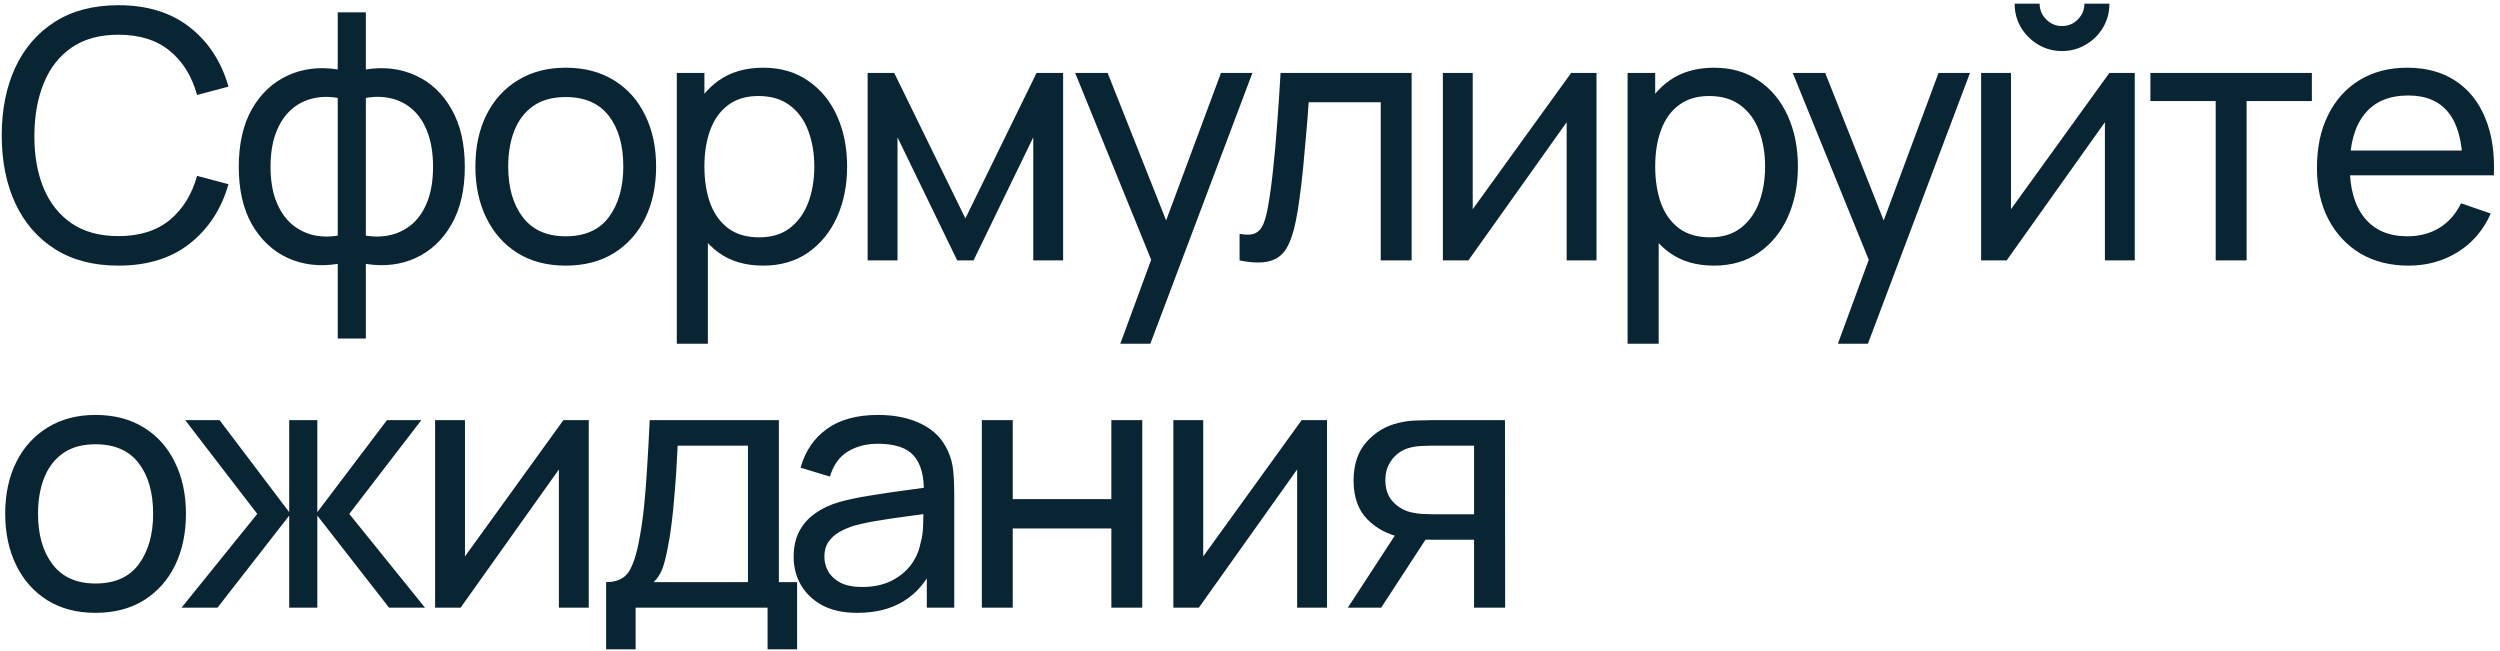 <?xml version="1.0" encoding="UTF-8"?> <svg xmlns="http://www.w3.org/2000/svg" width="288" height="75" viewBox="0 0 288 75" fill="none"> <path d="M13.64 30.6C10.773 30.6 8.34 29.967 6.34 28.7C4.34 27.433 2.813 25.673 1.76 23.42C0.72 21.167 0.2 18.56 0.2 15.6C0.2 12.64 0.72 10.033 1.76 7.78C2.813 5.527 4.34 3.767 6.34 2.5C8.34 1.233 10.773 0.6 13.64 0.6C16.973 0.6 19.713 1.447 21.86 3.14C24.02 4.833 25.507 7.113 26.32 9.98L22.7 10.94C22.113 8.793 21.067 7.1 19.56 5.86C18.053 4.62 16.08 4 13.64 4C11.493 4 9.707 4.487 8.28 5.46C6.853 6.433 5.78 7.793 5.06 9.54C4.34 11.273 3.973 13.293 3.96 15.6C3.947 17.893 4.3 19.913 5.02 21.66C5.74 23.393 6.82 24.753 8.26 25.74C9.7 26.713 11.493 27.2 13.64 27.2C16.08 27.2 18.053 26.58 19.56 25.34C21.067 24.087 22.113 22.393 22.7 20.26L26.32 21.22C25.507 24.073 24.02 26.353 21.86 28.06C19.713 29.753 16.973 30.6 13.64 30.6ZM38.906 39V30.4C36.8 30.733 34.88 30.507 33.146 29.72C31.426 28.92 30.053 27.633 29.026 25.86C28.013 24.073 27.506 21.86 27.506 19.22C27.506 16.567 28.013 14.347 29.026 12.56C30.053 10.773 31.426 9.487 33.146 8.7C34.88 7.9 36.8 7.667 38.906 8V1.42H42.146V8C44.253 7.667 46.166 7.9 47.886 8.7C49.62 9.487 50.993 10.773 52.006 12.56C53.033 14.347 53.546 16.567 53.546 19.22C53.546 21.86 53.033 24.073 52.006 25.86C50.993 27.633 49.62 28.92 47.886 29.72C46.166 30.507 44.253 30.733 42.146 30.4V39H38.906ZM38.906 27.14V11.28C37.826 11.093 36.82 11.127 35.886 11.38C34.953 11.62 34.133 12.073 33.426 12.74C32.72 13.407 32.166 14.28 31.766 15.36C31.366 16.44 31.166 17.727 31.166 19.22C31.166 20.7 31.366 21.98 31.766 23.06C32.18 24.14 32.74 25.013 33.446 25.68C34.166 26.333 34.993 26.787 35.926 27.04C36.86 27.28 37.853 27.313 38.906 27.14ZM42.146 27.14C43.2 27.313 44.193 27.28 45.126 27.04C46.06 26.8 46.886 26.353 47.606 25.7C48.326 25.033 48.886 24.16 49.286 23.08C49.686 22 49.886 20.713 49.886 19.22C49.886 17.713 49.686 16.42 49.286 15.34C48.9 14.26 48.353 13.387 47.646 12.72C46.94 12.053 46.113 11.6 45.166 11.36C44.233 11.12 43.226 11.093 42.146 11.28V27.14ZM65.164 30.6C63.017 30.6 61.164 30.113 59.604 29.14C58.057 28.167 56.864 26.82 56.024 25.1C55.184 23.38 54.764 21.407 54.764 19.18C54.764 16.913 55.191 14.927 56.044 13.22C56.897 11.513 58.104 10.187 59.664 9.24C61.224 8.28 63.057 7.8 65.164 7.8C67.324 7.8 69.184 8.287 70.744 9.26C72.304 10.22 73.497 11.56 74.324 13.28C75.164 14.987 75.584 16.953 75.584 19.18C75.584 21.433 75.164 23.42 74.324 25.14C73.484 26.847 72.284 28.187 70.724 29.16C69.164 30.12 67.311 30.6 65.164 30.6ZM65.164 27.22C67.404 27.22 69.071 26.473 70.164 24.98C71.257 23.487 71.804 21.553 71.804 19.18C71.804 16.74 71.251 14.8 70.144 13.36C69.037 11.907 67.377 11.18 65.164 11.18C63.657 11.18 62.417 11.52 61.444 12.2C60.471 12.88 59.744 13.82 59.264 15.02C58.784 16.22 58.544 17.607 58.544 19.18C58.544 21.607 59.104 23.553 60.224 25.02C61.344 26.487 62.991 27.22 65.164 27.22ZM87.907 30.6C85.881 30.6 84.174 30.1 82.787 29.1C81.401 28.087 80.347 26.72 79.627 25C78.921 23.267 78.567 21.327 78.567 19.18C78.567 17.007 78.921 15.06 79.627 13.34C80.347 11.62 81.401 10.267 82.787 9.28C84.188 8.293 85.901 7.8 87.927 7.8C89.927 7.8 91.647 8.3 93.088 9.3C94.541 10.287 95.654 11.64 96.427 13.36C97.201 15.08 97.588 17.02 97.588 19.18C97.588 21.34 97.201 23.28 96.427 25C95.654 26.72 94.541 28.087 93.088 29.1C91.647 30.1 89.921 30.6 87.907 30.6ZM77.968 39.6V8.4H81.147V24.3H81.547V39.6H77.968ZM87.468 27.34C88.894 27.34 90.074 26.98 91.007 26.26C91.941 25.54 92.641 24.567 93.108 23.34C93.574 22.1 93.808 20.713 93.808 19.18C93.808 17.66 93.574 16.287 93.108 15.06C92.654 13.833 91.948 12.86 90.987 12.14C90.041 11.42 88.834 11.06 87.368 11.06C85.968 11.06 84.808 11.407 83.888 12.1C82.968 12.78 82.281 13.733 81.828 14.96C81.374 16.173 81.147 17.58 81.147 19.18C81.147 20.753 81.368 22.16 81.808 23.4C82.261 24.627 82.954 25.593 83.888 26.3C84.821 26.993 86.014 27.34 87.468 27.34ZM99.952 30V8.4H103.012L111.212 25.16L119.412 8.4H122.472V30H119.032V15.82L112.152 30H110.272L103.392 15.82V30H99.952ZM129.058 39.6L133.238 28.24L133.298 31.6L123.858 8.4H127.598L134.998 27.06H133.718L140.658 8.4H144.278L132.518 39.6H129.058ZM142.8 30V26.94C143.6 27.087 144.207 27.06 144.62 26.86C145.047 26.647 145.36 26.28 145.56 25.76C145.773 25.227 145.947 24.56 146.08 23.76C146.307 22.493 146.5 21.08 146.66 19.52C146.833 17.96 146.987 16.253 147.12 14.4C147.267 12.533 147.4 10.533 147.52 8.4H162.62V30H159.06V11.78H150.76C150.68 13.007 150.58 14.267 150.46 15.56C150.353 16.853 150.24 18.113 150.12 19.34C150 20.553 149.867 21.687 149.72 22.74C149.587 23.78 149.44 24.68 149.28 25.44C149.027 26.747 148.673 27.793 148.22 28.58C147.767 29.353 147.113 29.853 146.26 30.08C145.407 30.32 144.253 30.293 142.8 30ZM183.918 8.4V30H180.478V14.08L169.158 30H166.218V8.4H169.658V24.1L180.998 8.4H183.918ZM197.439 30.6C195.412 30.6 193.705 30.1 192.319 29.1C190.932 28.087 189.879 26.72 189.159 25C188.452 23.267 188.099 21.327 188.099 19.18C188.099 17.007 188.452 15.06 189.159 13.34C189.879 11.62 190.932 10.267 192.319 9.28C193.719 8.293 195.432 7.8 197.459 7.8C199.459 7.8 201.179 8.3 202.619 9.3C204.072 10.287 205.185 11.64 205.959 13.36C206.732 15.08 207.119 17.02 207.119 19.18C207.119 21.34 206.732 23.28 205.959 25C205.185 26.72 204.072 28.087 202.619 29.1C201.179 30.1 199.452 30.6 197.439 30.6ZM187.499 39.6V8.4H190.679V24.3H191.079V39.6H187.499ZM196.999 27.34C198.425 27.34 199.605 26.98 200.539 26.26C201.472 25.54 202.172 24.567 202.639 23.34C203.105 22.1 203.339 20.713 203.339 19.18C203.339 17.66 203.105 16.287 202.639 15.06C202.185 13.833 201.479 12.86 200.519 12.14C199.572 11.42 198.365 11.06 196.899 11.06C195.499 11.06 194.339 11.407 193.419 12.1C192.499 12.78 191.812 13.733 191.359 14.96C190.905 16.173 190.679 17.58 190.679 19.18C190.679 20.753 190.899 22.16 191.339 23.4C191.792 24.627 192.485 25.593 193.419 26.3C194.352 26.993 195.545 27.34 196.999 27.34ZM211.722 39.6L215.902 28.24L215.962 31.6L206.522 8.4H210.262L217.662 27.06H216.382L223.322 8.4H226.942L215.182 39.6H211.722ZM237.545 5.88C236.545 5.88 235.632 5.633 234.805 5.14C233.979 4.647 233.319 3.993 232.825 3.18C232.332 2.353 232.085 1.433 232.085 0.42H234.965C234.965 1.127 235.219 1.733 235.725 2.24C236.232 2.747 236.839 3 237.545 3C238.265 3 238.872 2.747 239.365 2.24C239.872 1.733 240.125 1.127 240.125 0.42H243.005C243.005 1.433 242.759 2.353 242.265 3.18C241.785 3.993 241.125 4.647 240.285 5.14C239.459 5.633 238.545 5.88 237.545 5.88ZM245.925 8.4V30H242.485V14.08L231.165 30H228.225V8.4H231.665V24.1L243.005 8.4H245.925ZM255.247 30V11.64H247.727V8.4H266.327V11.64H258.807V30H255.247ZM277.473 30.6C275.353 30.6 273.499 30.133 271.913 29.2C270.339 28.253 269.113 26.94 268.233 25.26C267.353 23.567 266.913 21.593 266.913 19.34C266.913 16.98 267.346 14.94 268.213 13.22C269.079 11.487 270.286 10.153 271.833 9.22C273.393 8.273 275.219 7.8 277.313 7.8C279.486 7.8 281.333 8.3 282.853 9.3C284.386 10.3 285.533 11.727 286.293 13.58C287.066 15.433 287.399 17.64 287.293 20.2H283.693V18.92C283.653 16.267 283.113 14.287 282.073 12.98C281.033 11.66 279.486 11 277.433 11C275.233 11 273.559 11.707 272.413 13.12C271.266 14.533 270.693 16.56 270.693 19.2C270.693 21.747 271.266 23.72 272.413 25.12C273.559 26.52 275.193 27.22 277.313 27.22C278.739 27.22 279.979 26.893 281.033 26.24C282.086 25.587 282.913 24.647 283.513 23.42L286.933 24.6C286.093 26.507 284.826 27.987 283.133 29.04C281.453 30.08 279.566 30.6 277.473 30.6ZM269.493 20.2V17.34H285.453V20.2H269.493ZM11 70.6C8.853 70.6 7 70.113 5.44 69.14C3.893 68.167 2.7 66.82 1.86 65.1C1.02 63.38 0.6 61.407 0.6 59.18C0.6 56.913 1.027 54.927 1.88 53.22C2.733 51.513 3.94 50.187 5.5 49.24C7.06 48.28 8.893 47.8 11 47.8C13.16 47.8 15.02 48.287 16.58 49.26C18.14 50.22 19.333 51.56 20.16 53.28C21 54.987 21.42 56.953 21.42 59.18C21.42 61.433 21 63.42 20.16 65.14C19.32 66.847 18.12 68.187 16.56 69.16C15 70.12 13.147 70.6 11 70.6ZM11 67.22C13.24 67.22 14.907 66.473 16 64.98C17.093 63.487 17.64 61.553 17.64 59.18C17.64 56.74 17.087 54.8 15.98 53.36C14.873 51.907 13.213 51.18 11 51.18C9.493 51.18 8.253 51.52 7.28 52.2C6.307 52.88 5.58 53.82 5.1 55.02C4.62 56.22 4.38 57.607 4.38 59.18C4.38 61.607 4.94 63.553 6.06 65.02C7.18 66.487 8.827 67.22 11 67.22ZM20.916 70L29.636 59.2L21.336 48.4H25.296L33.316 59V48.4H36.556V59L44.576 48.4H48.536L40.236 59.2L48.956 70H44.816L36.556 59.4V70H33.316V59.4L25.056 70H20.916ZM67.824 48.4V70H64.384V54.08L53.064 70H50.124V48.4H53.564V64.1L64.904 48.4H67.824ZM69.825 74.8V67.06C71.038 67.06 71.905 66.667 72.425 65.88C72.945 65.08 73.365 63.767 73.685 61.94C73.898 60.793 74.072 59.567 74.205 58.26C74.338 56.953 74.452 55.5 74.545 53.9C74.652 52.287 74.752 50.453 74.845 48.4H89.725V67.06H91.825V74.8H88.425V70H73.225V74.8H69.825ZM75.305 67.06H86.165V51.34H78.065C78.025 52.287 77.972 53.28 77.905 54.32C77.838 55.347 77.758 56.373 77.665 57.4C77.585 58.427 77.485 59.4 77.365 60.32C77.258 61.227 77.132 62.04 76.985 62.76C76.812 63.76 76.612 64.607 76.385 65.3C76.158 65.993 75.798 66.58 75.305 67.06ZM98.768 70.6C97.155 70.6 95.802 70.307 94.708 69.72C93.628 69.12 92.808 68.333 92.248 67.36C91.701 66.387 91.428 65.32 91.428 64.16C91.428 63.027 91.641 62.047 92.068 61.22C92.508 60.38 93.121 59.687 93.908 59.14C94.695 58.58 95.635 58.14 96.728 57.82C97.755 57.54 98.901 57.3 100.168 57.1C101.448 56.887 102.741 56.693 104.048 56.52C105.355 56.347 106.575 56.18 107.708 56.02L106.428 56.76C106.468 54.84 106.081 53.42 105.268 52.5C104.468 51.58 103.081 51.12 101.108 51.12C99.802 51.12 98.655 51.42 97.668 52.02C96.695 52.607 96.008 53.567 95.608 54.9L92.228 53.88C92.748 51.987 93.755 50.5 95.248 49.42C96.742 48.34 98.708 47.8 101.148 47.8C103.108 47.8 104.788 48.153 106.188 48.86C107.601 49.553 108.615 50.607 109.228 52.02C109.535 52.687 109.728 53.413 109.808 54.2C109.888 54.973 109.928 55.787 109.928 56.64V70H106.768V64.82L107.508 65.3C106.695 67.047 105.555 68.367 104.088 69.26C102.635 70.153 100.861 70.6 98.768 70.6ZM99.308 67.62C100.588 67.62 101.695 67.393 102.628 66.94C103.575 66.473 104.335 65.867 104.908 65.12C105.481 64.36 105.855 63.533 106.028 62.64C106.228 61.973 106.335 61.233 106.348 60.42C106.375 59.593 106.388 58.96 106.388 58.52L107.628 59.06C106.468 59.22 105.328 59.373 104.208 59.52C103.088 59.667 102.028 59.827 101.028 60C100.028 60.16 99.128 60.353 98.328 60.58C97.742 60.767 97.188 61.007 96.668 61.3C96.162 61.593 95.748 61.973 95.428 62.44C95.121 62.893 94.968 63.46 94.968 64.14C94.968 64.727 95.115 65.287 95.408 65.82C95.715 66.353 96.181 66.787 96.808 67.12C97.448 67.453 98.281 67.62 99.308 67.62ZM113.108 70V48.4H116.668V57.5H128.028V48.4H131.588V70H128.028V60.88H116.668V70H113.108ZM152.871 48.4V70H149.431V54.08L138.111 70H135.171V48.4H138.611V64.1L149.951 48.4H152.871ZM169.812 70V62.18H165.152C164.605 62.18 163.999 62.16 163.332 62.12C162.679 62.067 162.065 61.993 161.492 61.9C159.932 61.607 158.612 60.92 157.532 59.84C156.465 58.76 155.932 57.267 155.932 55.36C155.932 53.507 156.432 52.02 157.432 50.9C158.445 49.767 159.692 49.033 161.172 48.7C161.839 48.54 162.512 48.453 163.192 48.44C163.885 48.413 164.472 48.4 164.952 48.4H173.372L173.392 70H169.812ZM155.272 70L161.012 61.2H164.852L159.112 70H155.272ZM164.892 59.24H169.812V51.34H164.892C164.585 51.34 164.179 51.353 163.672 51.38C163.179 51.407 162.705 51.487 162.252 51.62C161.825 51.74 161.405 51.96 160.992 52.28C160.592 52.6 160.259 53.013 159.992 53.52C159.725 54.027 159.592 54.627 159.592 55.32C159.592 56.32 159.872 57.133 160.432 57.76C160.992 58.373 161.672 58.787 162.472 59C162.912 59.107 163.345 59.173 163.772 59.2C164.212 59.227 164.585 59.24 164.892 59.24Z" fill="#092433"></path> </svg> 